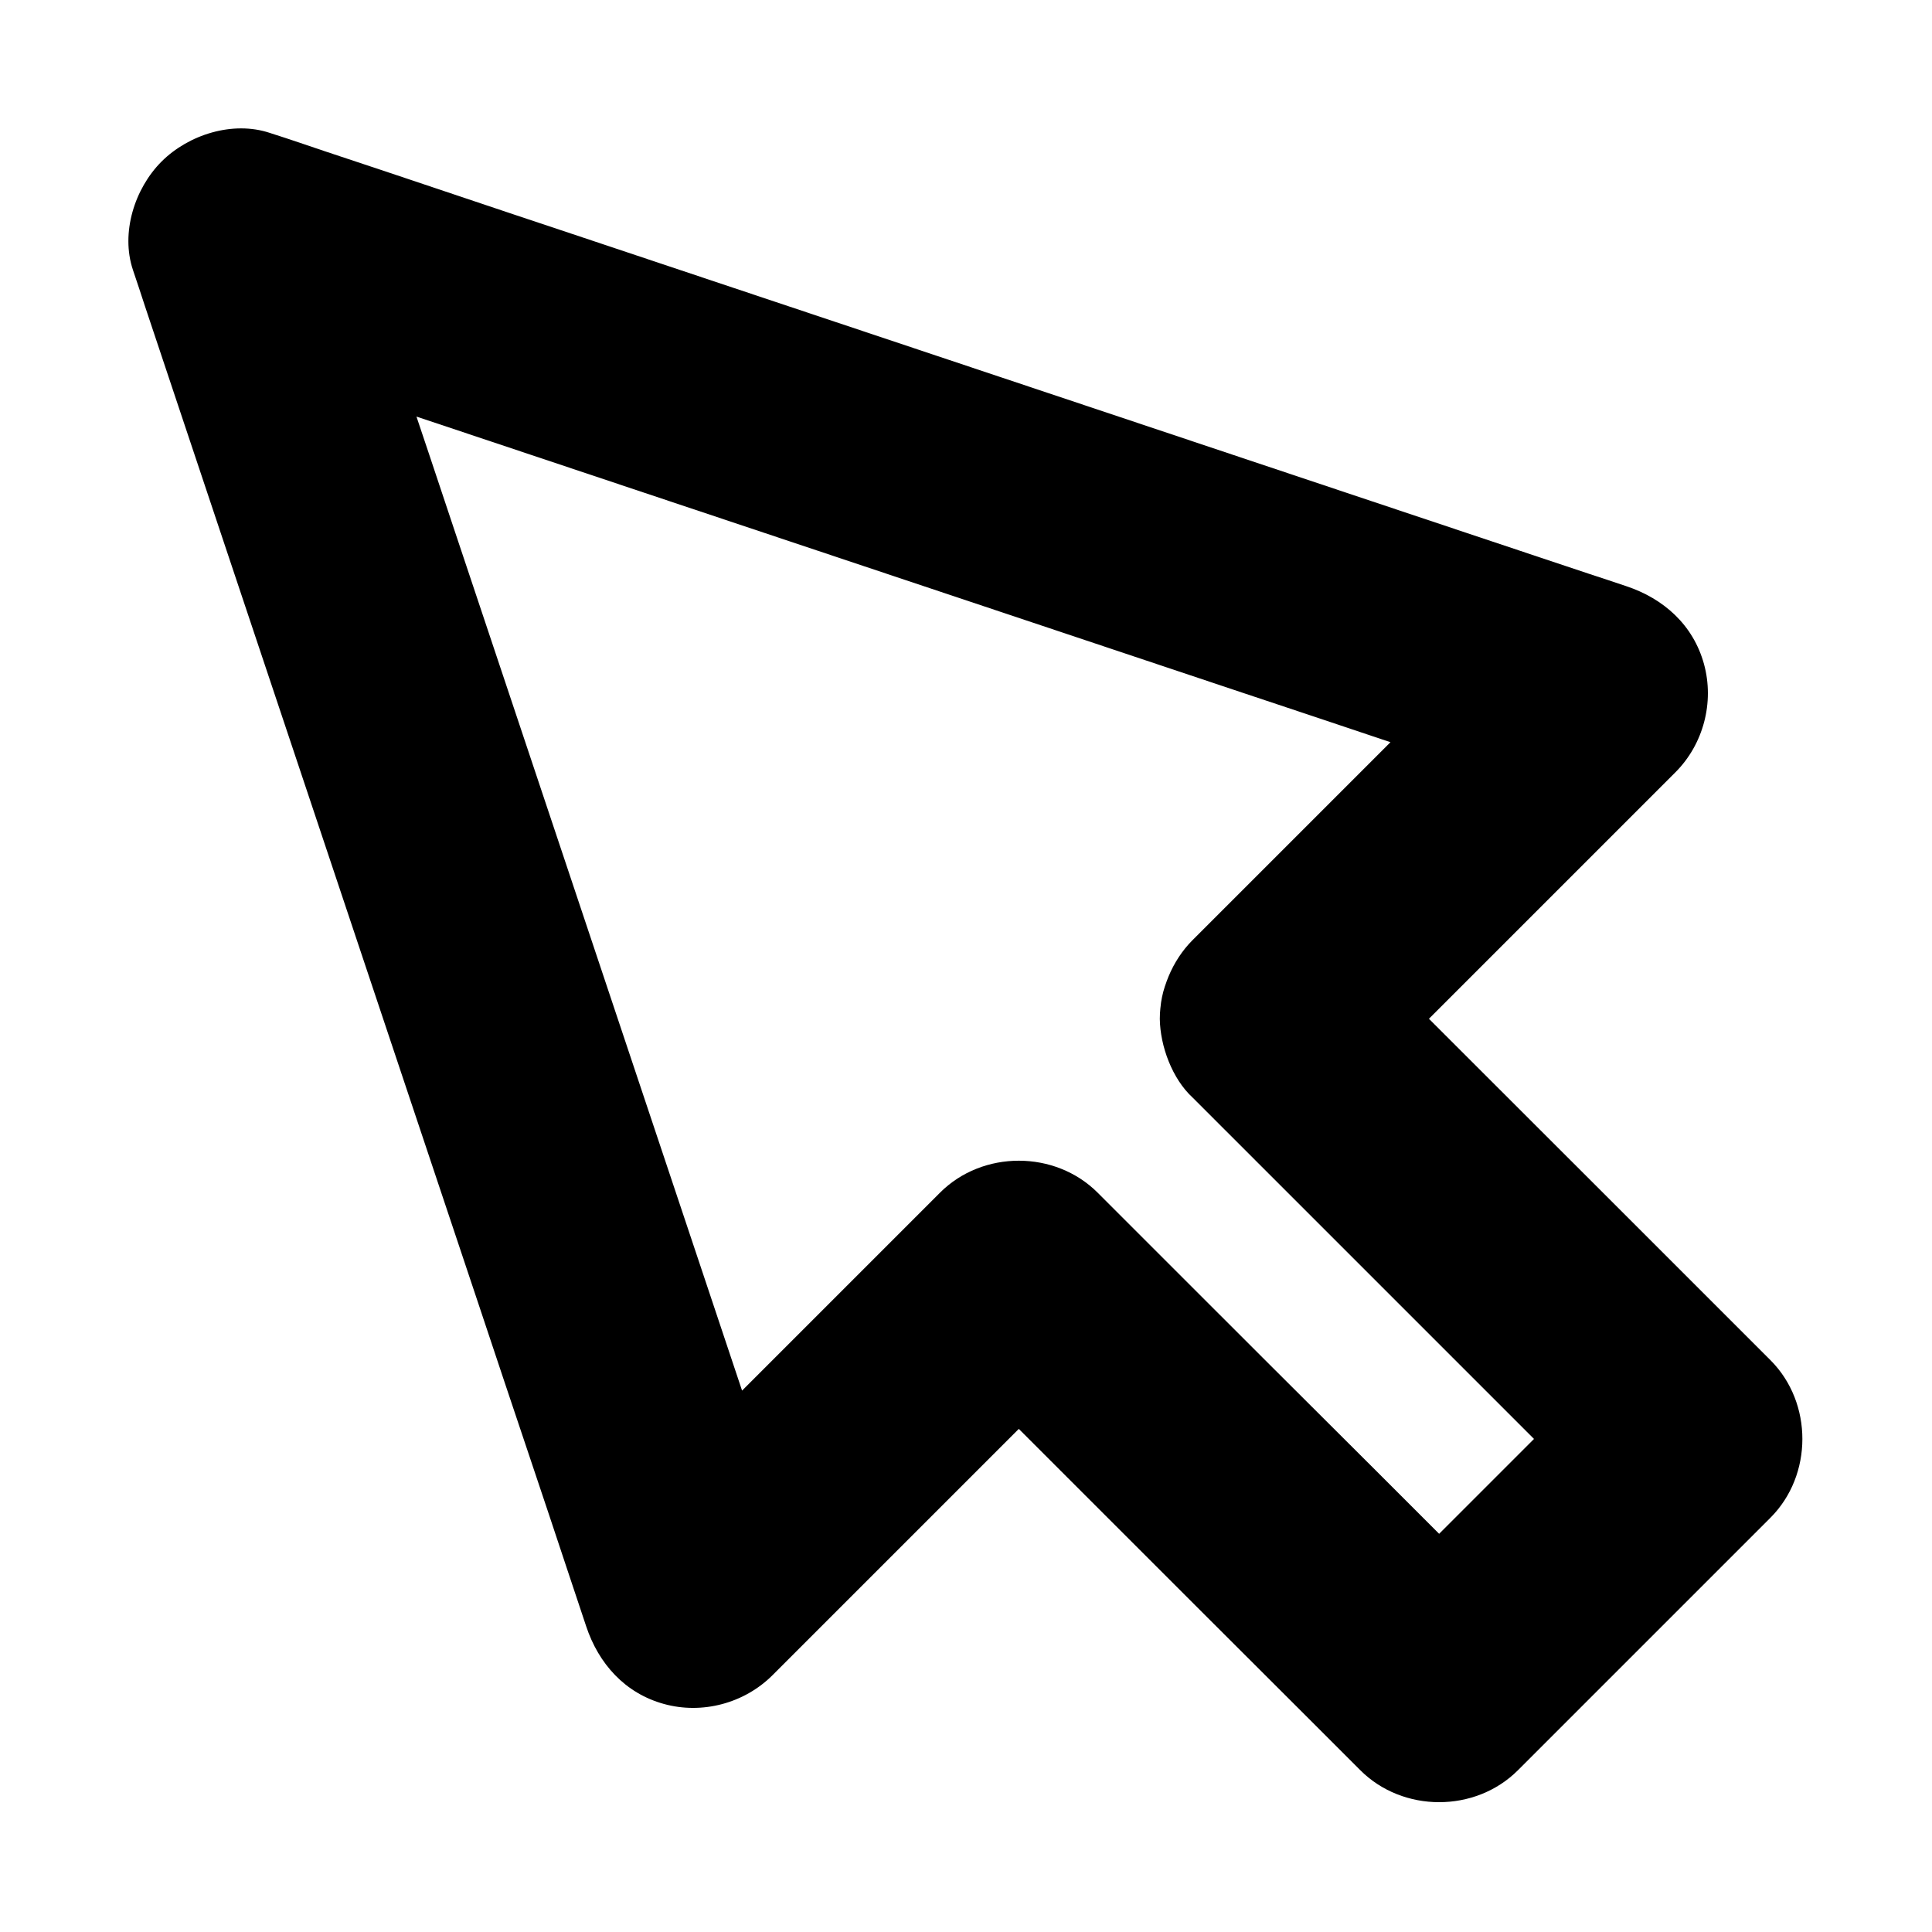 <?xml version="1.0" encoding="UTF-8"?>
<!-- Uploaded to: SVG Repo, www.svgrepo.com, Generator: SVG Repo Mixer Tools -->
<svg fill="#000000" width="800px" height="800px" version="1.1" viewBox="144 144 512 512" xmlns="http://www.w3.org/2000/svg">
 <path d="m460.07 434.88 111.34 111.34v-41.77l-66.91 66.91h41.77l-37.738-37.738c-19.973-19.875-39.949-39.852-59.922-59.828l-13.727-13.727c-11.266-11.266-30.453-11.316-41.77 0-9.691 9.691-19.387 19.387-29.078 29.078l-46.395 46.395c-3.59 3.59-7.133 7.133-10.727 10.727 16.434 4.328 32.914 8.707 49.348 13.039-1.082-3.199-2.164-6.445-3.199-9.645-2.902-8.758-5.856-17.465-8.758-26.223-4.281-12.84-8.609-25.73-12.891-38.574-5.266-15.742-10.527-31.488-15.793-47.23-5.758-17.172-11.465-34.34-17.219-51.512-5.805-17.418-11.66-34.832-17.465-52.25-5.41-16.234-10.875-32.473-16.285-48.707-4.574-13.727-9.152-27.453-13.777-41.18-3.297-9.84-6.594-19.633-9.84-29.473-1.574-4.676-3.102-9.398-4.676-14.023-0.051-0.195-0.148-0.395-0.195-0.59-12.102 12.102-24.207 24.207-36.309 36.309 3.199 1.082 6.445 2.164 9.645 3.199 8.758 2.902 17.465 5.856 26.223 8.758 12.84 4.281 25.73 8.609 38.574 12.891 15.742 5.266 31.488 10.527 47.23 15.793 17.172 5.758 34.34 11.465 51.512 17.219 17.418 5.805 34.832 11.66 52.25 17.465 16.234 5.41 32.473 10.875 48.707 16.285 13.727 4.574 27.453 9.152 41.18 13.777 9.84 3.297 19.633 6.594 29.473 9.84 4.676 1.574 9.348 3.199 14.023 4.676 0.195 0.051 0.395 0.148 0.59 0.195-4.328-16.434-8.707-32.914-13.039-49.348-9.691 9.691-19.387 19.387-29.078 29.078-15.449 15.449-30.945 30.945-46.395 46.395l-10.727 10.727c-5.363 5.363-8.66 13.285-8.66 20.859 0.098 7.234 3.297 15.895 8.707 20.863 5.609 5.164 12.988 9.004 20.859 8.66 7.824-0.344 15.203-3 20.859-8.66 9.691-9.691 19.387-19.387 29.078-29.078 15.449-15.449 30.945-30.945 46.395-46.395 3.59-3.59 7.133-7.133 10.727-10.727 7.43-7.43 10.383-18.547 7.578-28.734-2.856-10.332-10.676-17.32-20.613-20.613-3.199-1.082-6.445-2.164-9.645-3.199-8.758-2.902-17.465-5.856-26.223-8.758-12.84-4.281-25.73-8.609-38.574-12.891-15.742-5.266-31.488-10.527-47.23-15.793-17.172-5.758-34.34-11.465-51.512-17.219-17.418-5.805-34.832-11.66-52.25-17.465-16.234-5.41-32.473-10.875-48.707-16.285-13.727-4.574-27.453-9.152-41.18-13.777-9.84-3.297-19.633-6.594-29.473-9.84-4.676-1.574-9.348-3.199-14.023-4.676-0.195-0.051-0.395-0.148-0.59-0.195-9.84-3.297-21.598 0.441-28.734 7.578-7.133 7.133-10.875 18.895-7.578 28.734 1.082 3.199 2.164 6.445 3.199 9.645 2.902 8.758 5.856 17.465 8.758 26.223 4.281 12.84 8.609 25.73 12.891 38.574 5.266 15.742 10.527 31.488 15.793 47.23 5.758 17.172 11.465 34.34 17.219 51.512 5.805 17.418 11.66 34.832 17.465 52.25 5.41 16.234 10.875 32.473 16.285 48.707 4.574 13.727 9.152 27.453 13.777 41.18 3.297 9.84 6.594 19.633 9.84 29.473 1.574 4.676 3.102 9.348 4.676 14.023 0.051 0.195 0.148 0.395 0.195 0.59 3.297 9.938 10.281 17.762 20.613 20.613 10.137 2.805 21.254-0.148 28.734-7.578 9.691-9.691 19.387-19.387 29.078-29.078 15.449-15.449 30.945-30.945 46.395-46.395 3.59-3.59 7.133-7.133 10.727-10.727h-41.77l37.738 37.738c19.977 19.977 39.949 39.949 59.926 59.875 4.574 4.574 9.152 9.152 13.727 13.727 11.266 11.266 30.453 11.316 41.77 0 7.578-7.578 15.152-15.152 22.68-22.68 12.004-12.004 23.961-23.961 35.965-35.965 2.754-2.754 5.512-5.512 8.266-8.266 11.266-11.266 11.316-30.453 0-41.77-12.594-12.594-25.141-25.141-37.738-37.738-19.969-19.926-39.895-39.852-59.871-59.828-4.574-4.574-9.152-9.152-13.727-13.727-5.363-5.363-13.285-8.66-20.859-8.66-7.231 0-15.891 3.199-20.859 8.66-5.164 5.609-9.004 12.988-8.66 20.859 0.34 7.824 2.949 15.254 8.605 20.863z"/>
</svg>